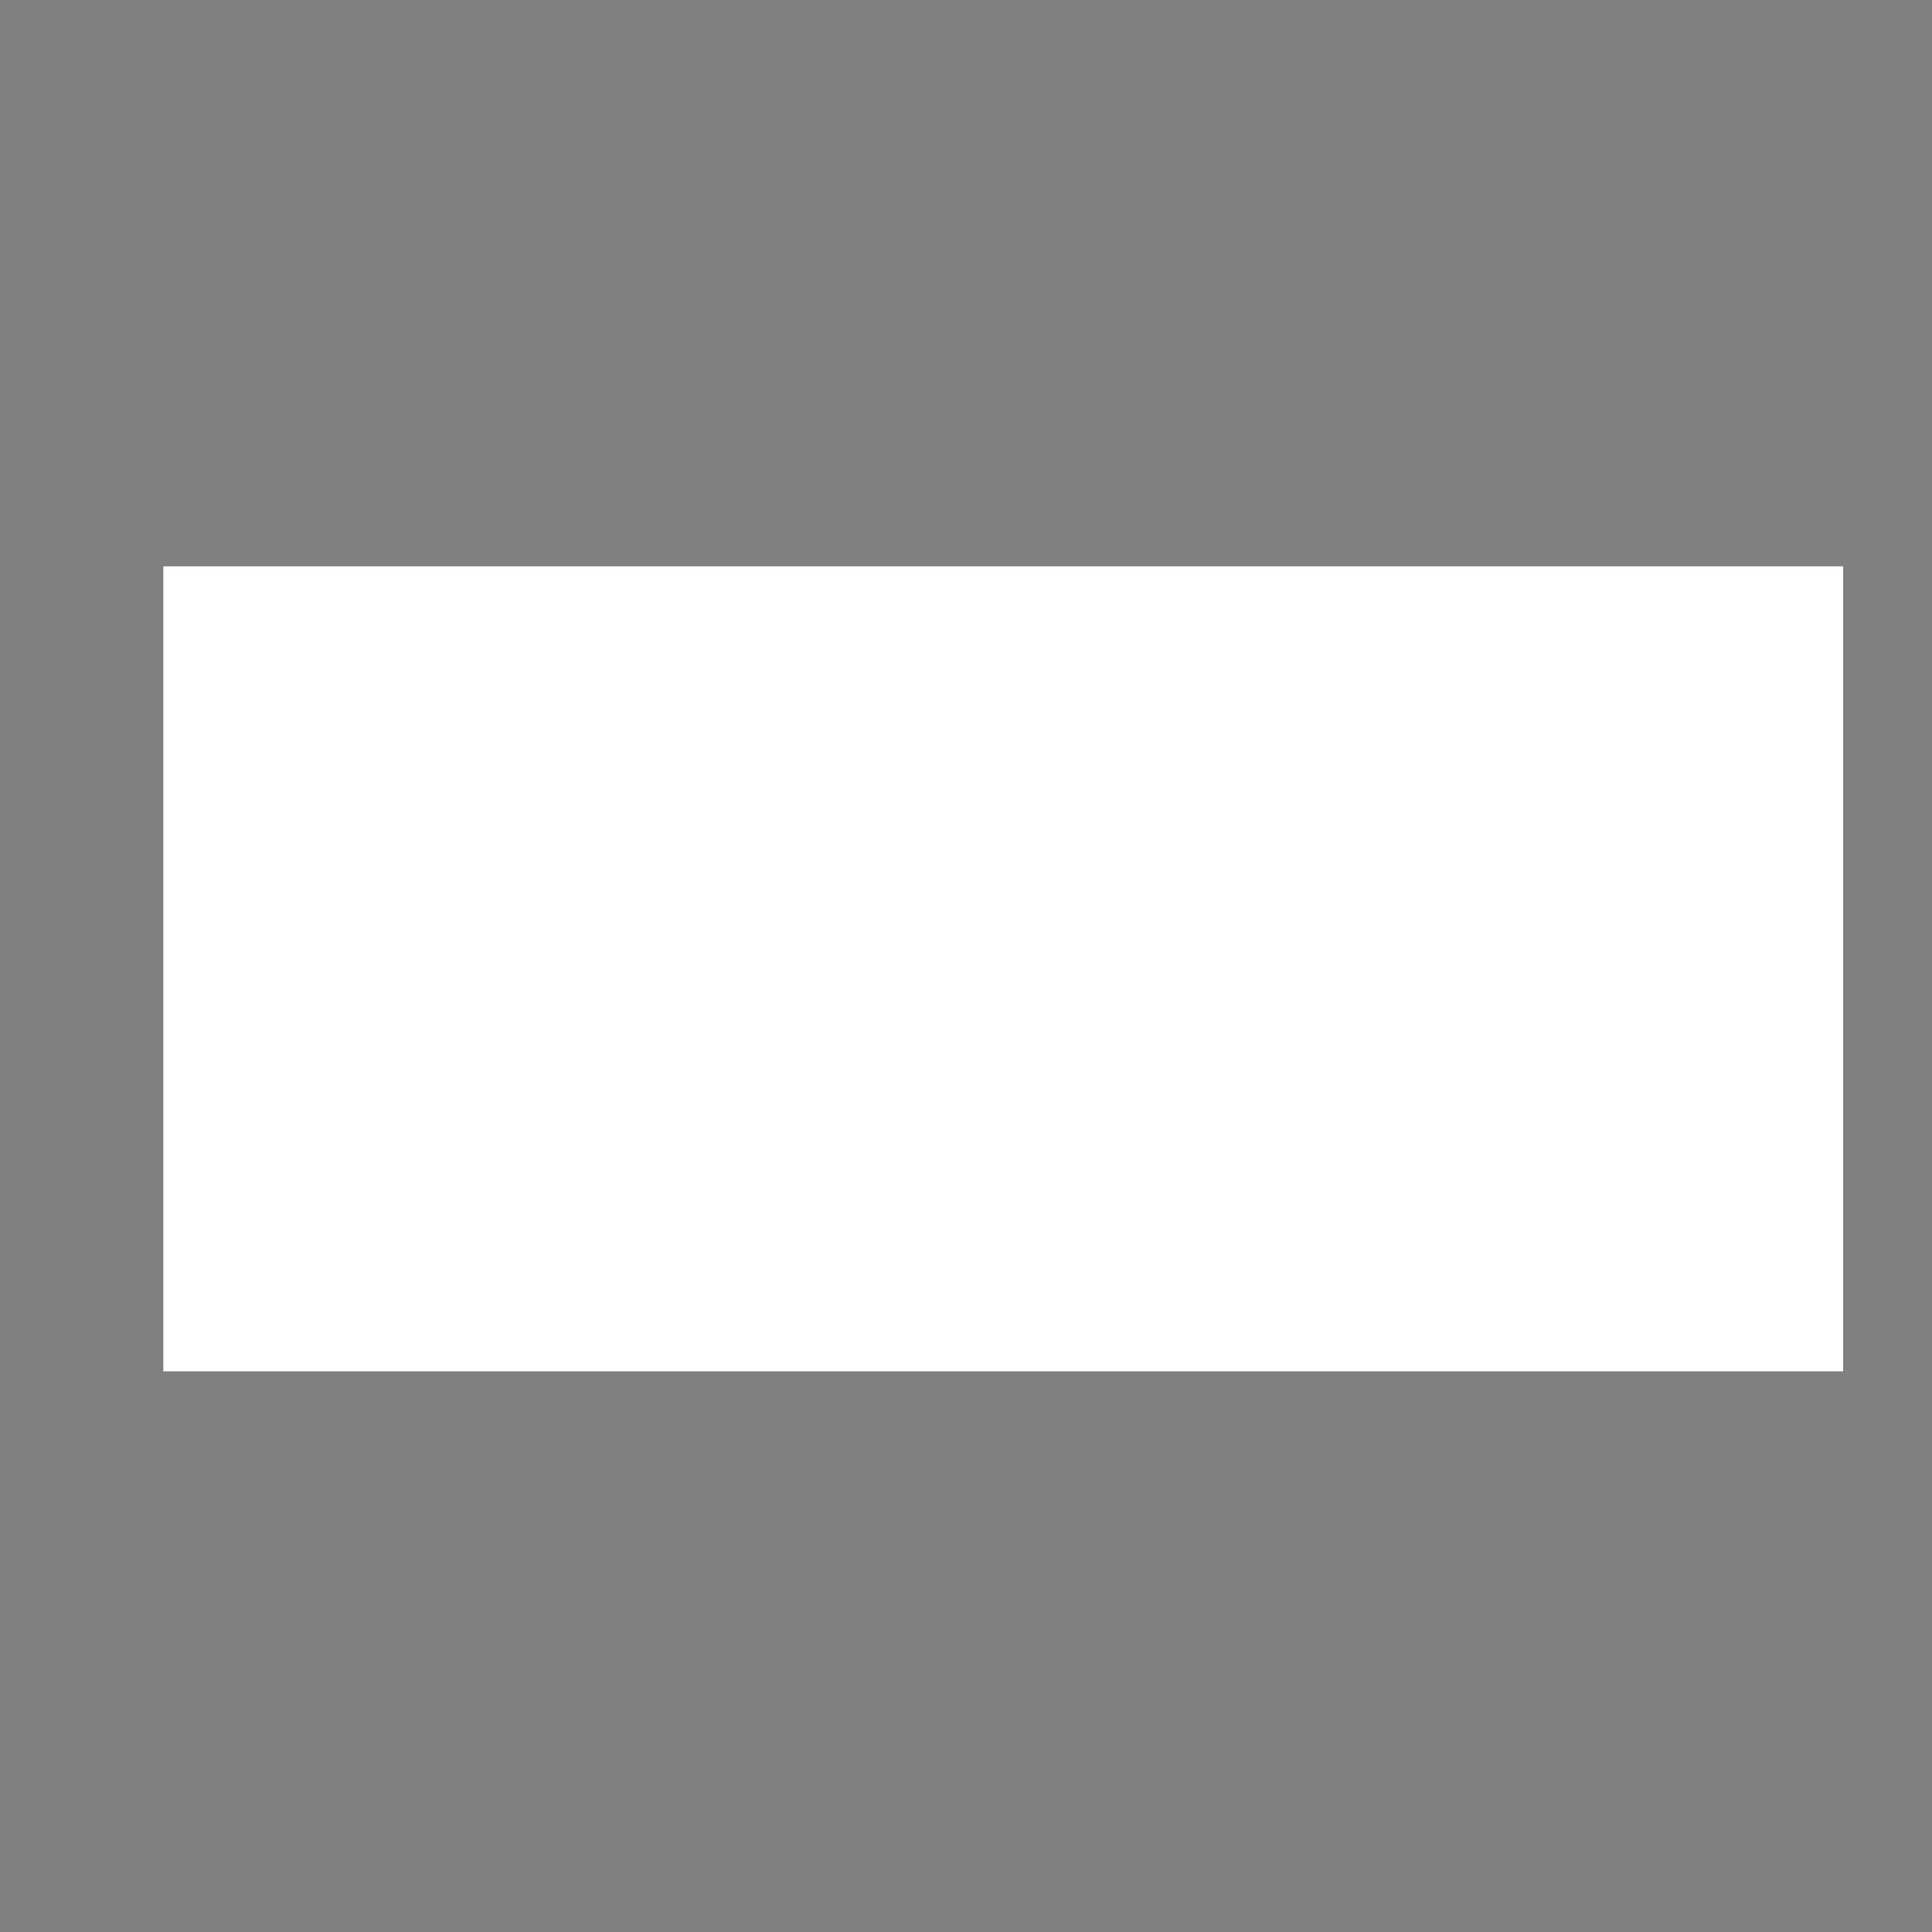 <?xml version="1.0"?><svg width="60" height="60" xmlns="http://www.w3.org/2000/svg">
 <rect width="100%" height="100%" fill="#808080" stroke="none"/>
 <g>
  <title>Layer 1</title>
  <path d="m5.072,30.088l52.169,0" id="path852" stroke-width="25" stroke="#ffffff" fill-rule="evenodd" fill="#000000"/>
 </g>

</svg>